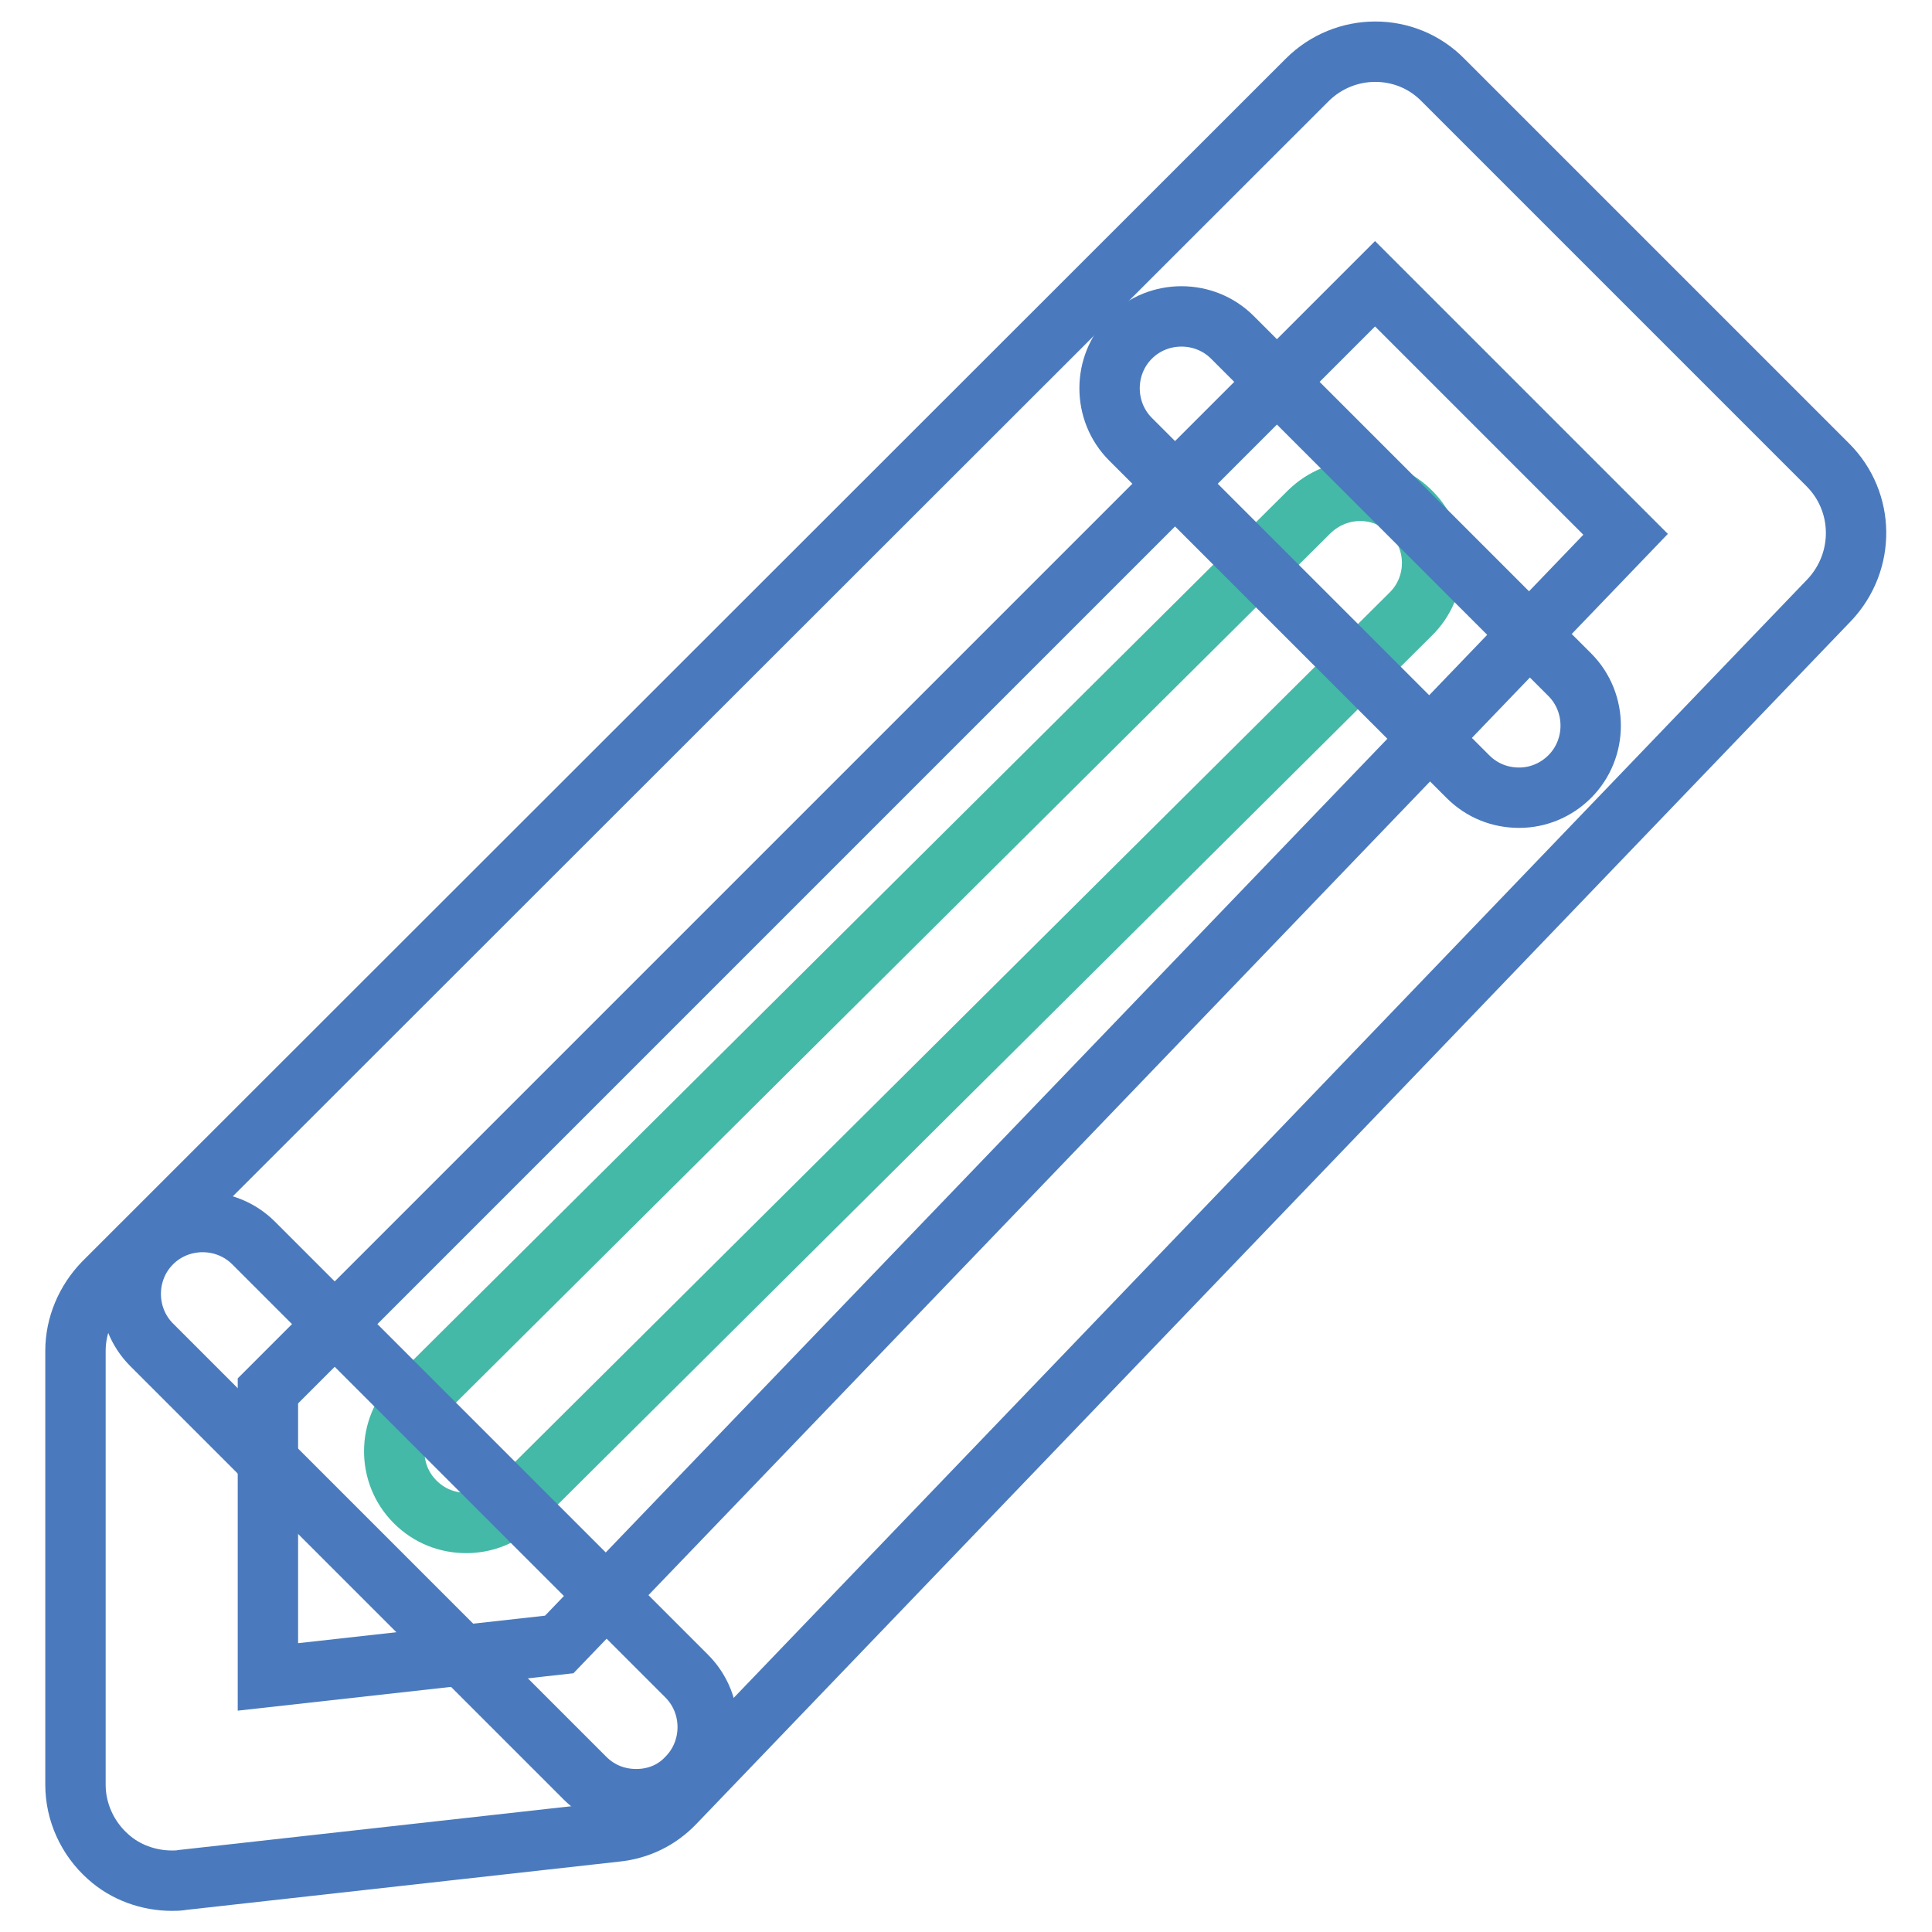 <?xml version="1.0" encoding="utf-8"?>
<!-- Svg Vector Icons : http://www.onlinewebfonts.com/icon -->
<!DOCTYPE svg PUBLIC "-//W3C//DTD SVG 1.1//EN" "http://www.w3.org/Graphics/SVG/1.1/DTD/svg11.dtd">
<svg version="1.1" xmlns="http://www.w3.org/2000/svg" xmlns:xlink="http://www.w3.org/1999/xlink" x="0px" y="0px" viewBox="0 0 256 256" enable-background="new 0 0 256 256" xml:space="preserve">
<g> <path stroke-width="8" fill-opacity="0" stroke="#44b9a8"  d="M61.8,201.8c-2.5,0-4.9-0.9-6.8-2.8c-3.7-3.7-3.7-9.8,0.1-13.5L173.5,67.8c3.8-3.7,9.8-3.7,13.5,0.1 c3.7,3.7,3.7,9.8-0.1,13.5L68.6,199C66.7,200.8,64.3,201.8,61.8,201.8z"/> <path stroke-width="8" fill-opacity="0" stroke="#4a7abd"  d="M201.3,105.7c-2.5,0-4.9-0.9-6.8-2.8l-44.7-44.7c-3.7-3.7-3.7-9.8,0-13.5c3.7-3.7,9.8-3.7,13.5,0l44.7,44.7 c3.7,3.7,3.7,9.8,0,13.5C206.2,104.7,203.8,105.7,201.3,105.7L201.3,105.7z M84.3,238.4c-2.5,0-4.9-0.9-6.8-2.8l-57.4-57.4 c-3.7-3.7-3.7-9.8,0-13.5c3.7-3.7,9.8-3.7,13.5,0l57.4,57.4c3.7,3.7,3.7,9.8,0,13.5C89.2,237.5,86.8,238.4,84.3,238.4z"/> <path stroke-width="8" fill-opacity="0" stroke="#4a7abd"  d="M22.8,249.2c-3.1,0-6.2-1.1-8.5-3.2c-2.7-2.4-4.3-5.9-4.3-9.5V179c0-3.4,1.4-6.6,3.7-9L173.2,10.6 c5-5,13.1-5,18,0l51,51c4.9,4.9,5,12.8,0.2,17.9L89.4,238.9c-2.1,2.2-4.8,3.5-7.8,3.8l-57.4,6.4C23.7,249.2,23.2,249.2,22.8,249.2 L22.8,249.2z M35.5,184.3v37.9l38.6-4.3L215.4,70.8l-33.2-33.2L35.5,184.3L35.5,184.3z"/></g>
</svg>